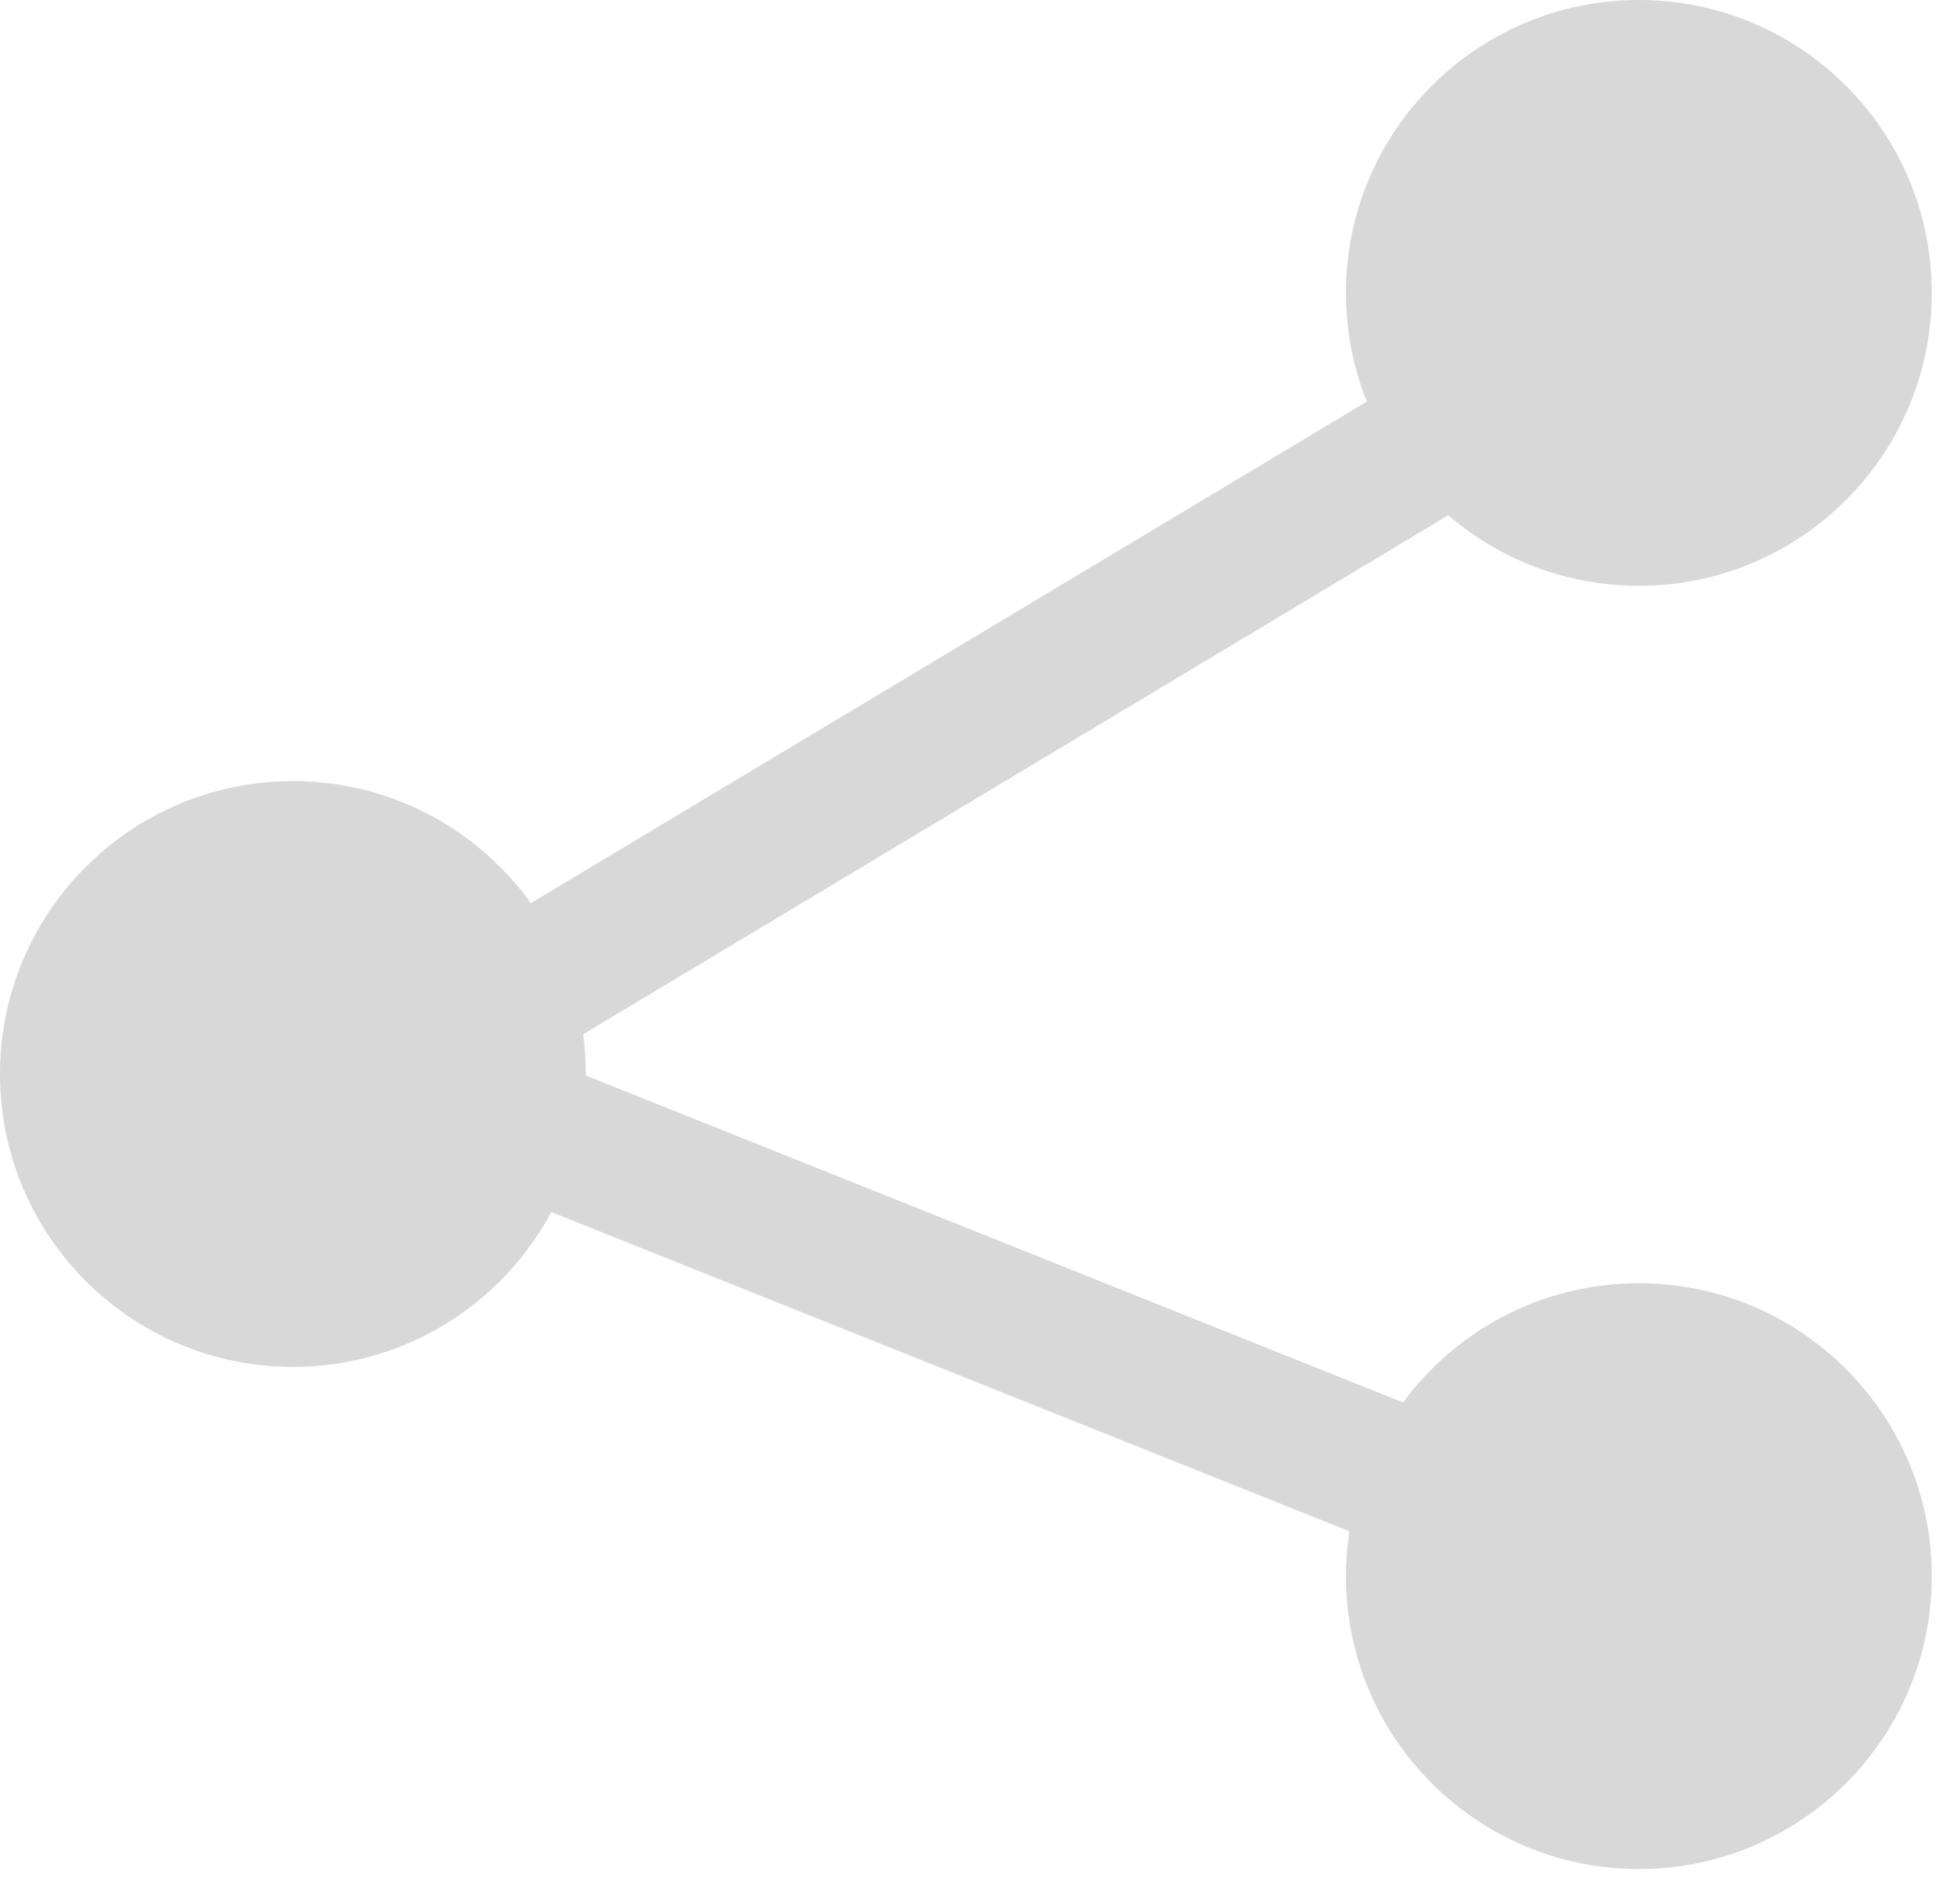 <?xml version="1.0" encoding="UTF-8"?>
<svg width="39px" height="38px" viewBox="0 0 39 38" version="1.1" xmlns="http://www.w3.org/2000/svg" xmlns:xlink="http://www.w3.org/1999/xlink">
    <title>Combined Shape 3</title>
    <defs>
        <filter id="filter-1">
            <feColorMatrix in="SourceGraphic" type="matrix" values="0 0 0 0 1 0 0 0 0 1 0 0 0 0 1 0 0 0 1 0"></feColorMatrix>
        </filter>
    </defs>
    <g id="Design-Fix" stroke="none" stroke-width="1" fill="none" fill-rule="evenodd">
        <g id="SP/便利な使い方" transform="translate(-51, -1028)">
            <g id="便利な機能" transform="translate(16, 793)">
                <g id="Combined-Shape-3" transform="translate(0, 219)" filter="url(#filter-1)">
                    <g transform="translate(35, 16)">
                        <path d="M32.711,0 C35.939,0 38.557,2.617 38.557,5.846 C38.557,9.075 35.939,11.692 32.711,11.692 C31.258,11.692 29.928,11.162 28.906,10.285 L11.639,20.643 C11.674,20.902 11.692,21.167 11.692,21.436 C11.692,21.446 11.692,21.456 11.692,21.466 L28.003,27.991 C29.067,26.548 30.78,25.612 32.711,25.612 C35.939,25.612 38.557,28.229 38.557,31.458 C38.557,34.687 35.939,37.304 32.711,37.304 C29.482,37.304 26.864,34.687 26.864,31.458 C26.864,31.154 26.888,30.855 26.933,30.563 L11.004,24.191 C10.019,26.031 8.079,27.282 5.846,27.282 C2.617,27.282 0,24.665 0,21.436 C0,18.207 2.617,15.59 5.846,15.59 C7.802,15.59 9.534,16.55 10.595,18.025 L27.28,8.015 C27.012,7.344 26.864,6.612 26.864,5.846 C26.864,2.617 29.482,0 32.711,0 Z" id="Combined-Shape" fill="#D8D8D8"></path>
                    </g>
                </g>
            </g>
        </g>
    </g>
</svg>